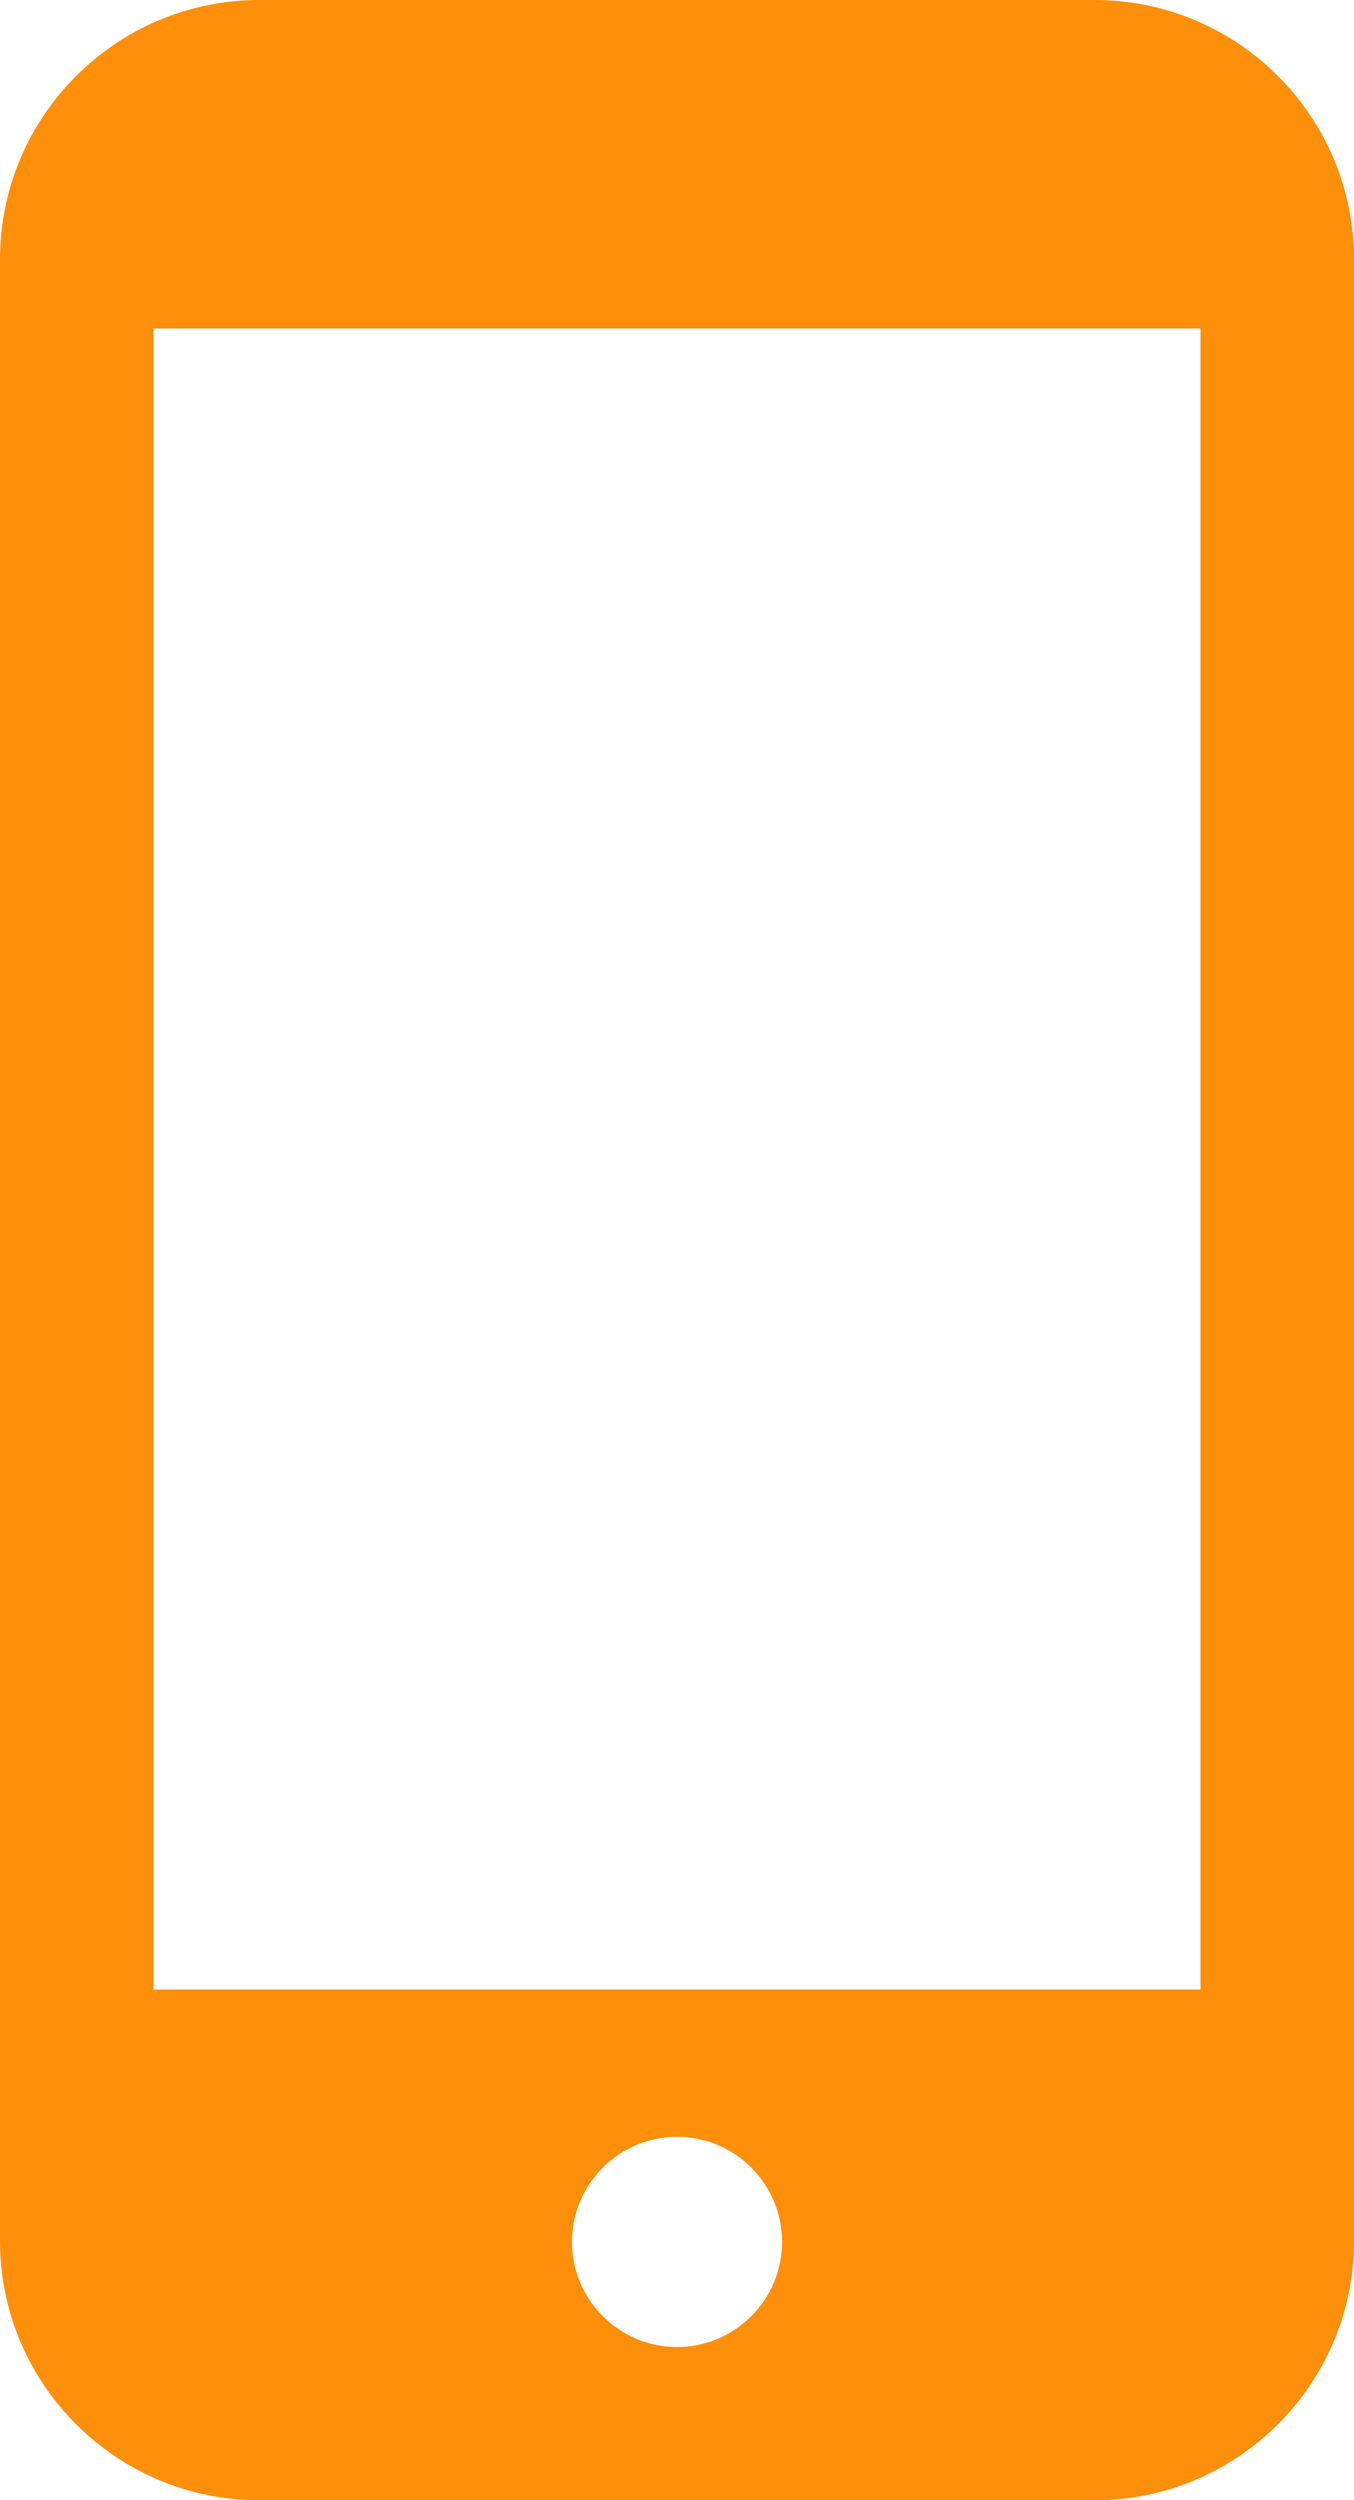 <?xml version="1.0" encoding="UTF-8"?>
<svg id="_レイヤー_1" data-name="レイヤー_1" xmlns="http://www.w3.org/2000/svg" version="1.1" viewBox="0 0 27.095 50">
  <!-- Generator: Adobe Illustrator 29.3.1, SVG Export Plug-In . SVG Version: 2.1.0 Build 151)  -->
  <defs>
    <style>
      .st0 {
        fill: #fd8f0a;
      }
    </style>
  </defs>
  <path class="st0" d="M21.907,0H5.188C2.328,0,0,2.327,0,5.188v39.625c0,2.86,2.327,5.188,5.188,5.188h16.719c2.861,0,5.188-2.327,5.188-5.187V5.188C27.095,2.327,24.768,0,21.907,0ZM13.548,46.936c-1.159,0-2.102-.943-2.102-2.102s.943-2.102,2.102-2.102,2.102.943,2.102,2.102-.943,2.102-2.102,2.102ZM24.024,6.569v33.218H3.072V6.569h20.952Z"/>
</svg>